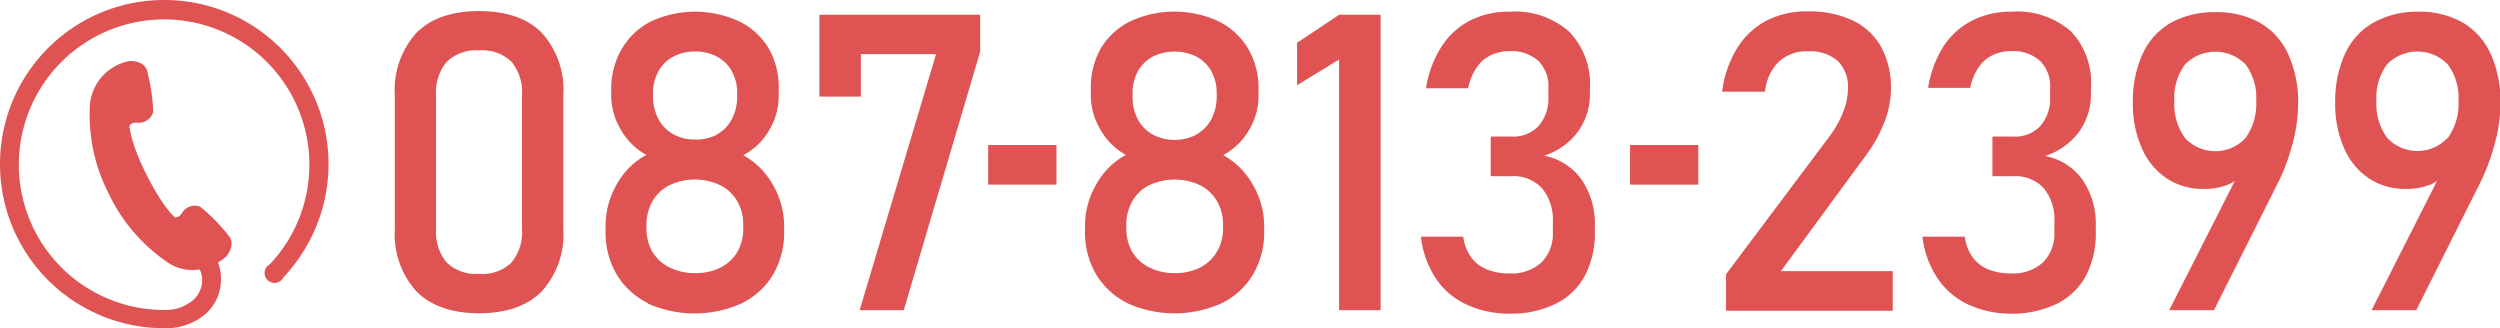 <svg xmlns="http://www.w3.org/2000/svg" viewBox="0 0 252.28 33.12"><defs><style>.cls-1{isolation:isolate;}.cls-2{fill:#e05353;}</style></defs><title>アセット 19</title><g id="レイヤー_2" data-name="レイヤー 2"><g id="レイヤー_3" data-name="レイヤー 3"><g id="_0123-456-7890-2" data-name=" 0123-456-7890-2" class="cls-1"><g class="cls-1"><path class="cls-2" d="M42,29.38a8.61,8.61,0,0,1-2.16-6.24V9.59A8.62,8.62,0,0,1,42,3.34c1.45-1.48,3.57-2.22,6.34-2.22s4.91.73,6.35,2.21a8.59,8.59,0,0,1,2.16,6.26V23.14a8.58,8.58,0,0,1-2.17,6.25q-2.18,2.22-6.34,2.22C45.58,31.61,43.47,30.87,42,29.38Zm9.62-2.91a4.74,4.74,0,0,0,1.06-3.33V9.59a4.83,4.83,0,0,0-1.05-3.34,4.21,4.21,0,0,0-3.28-1.16,4.22,4.22,0,0,0-3.28,1.16A4.83,4.83,0,0,0,44,9.59V23.14a4.79,4.79,0,0,0,1.06,3.33,4.18,4.18,0,0,0,3.27,1.16A4.18,4.18,0,0,0,51.64,26.47Z"/><path class="cls-2" d="M65.39,30.59a7.57,7.57,0,0,1-3.17-2.91,8.38,8.38,0,0,1-1.11-4.35v-.5a8.4,8.4,0,0,1,1.11-4.2,7.49,7.49,0,0,1,3-3,6.6,6.6,0,0,1-2.54-2.49,6.79,6.79,0,0,1-1-3.44V9A7.9,7.9,0,0,1,62.77,4.9a7.07,7.07,0,0,1,2.95-2.75,10.6,10.6,0,0,1,8.86,0,7.07,7.07,0,0,1,3,2.75,7.9,7.9,0,0,1,1,4.11v.72a6.63,6.63,0,0,1-1,3.47A6.46,6.46,0,0,1,75,15.66a7.74,7.74,0,0,1,3,3,8.29,8.29,0,0,1,1.13,4.19v.5a8.38,8.38,0,0,1-1.11,4.35,7.63,7.63,0,0,1-3.17,2.91,11.62,11.62,0,0,1-9.52,0ZM72.71,27a4.24,4.24,0,0,0,1.72-1.61A4.69,4.69,0,0,0,75,23v-.29a4.74,4.74,0,0,0-.6-2.41,4.18,4.18,0,0,0-1.72-1.61,6,6,0,0,0-5.12,0,4.14,4.14,0,0,0-1.72,1.62,4.8,4.8,0,0,0-.6,2.42v.31a4.65,4.65,0,0,0,.6,2.38A4.2,4.2,0,0,0,67.59,27a5.61,5.61,0,0,0,2.56.56A5.52,5.52,0,0,0,72.71,27Zm-.35-13.44A3.74,3.74,0,0,0,73.86,12a4.84,4.84,0,0,0,.53-2.32V9.42a4.43,4.43,0,0,0-.53-2.21,3.59,3.59,0,0,0-1.5-1.49,4.54,4.54,0,0,0-2.21-.52,4.61,4.61,0,0,0-2.22.52,3.63,3.63,0,0,0-1.49,1.49,4.46,4.46,0,0,0-.54,2.23v.31A4.75,4.75,0,0,0,66.44,12a3.81,3.81,0,0,0,1.49,1.54,4.5,4.5,0,0,0,2.22.54A4.44,4.44,0,0,0,72.36,13.58Z"/><path class="cls-2" d="M98.91,5.22,91.2,31.3H86.75L94.46,5.46H86.87V9.75H82.69V1.49H98.91Z"/><path class="cls-2" d="M106.61,14.63v4H99.72v-4Z"/><path class="cls-2" d="M113.78,30.59a7.57,7.57,0,0,1-3.17-2.91,8.29,8.29,0,0,1-1.12-4.35v-.5a8.31,8.31,0,0,1,1.12-4.2,7.53,7.53,0,0,1,3-3,6.64,6.64,0,0,1-2.53-2.49,6.79,6.79,0,0,1-1-3.44V9a8,8,0,0,1,1-4.11,7.15,7.15,0,0,1,3-2.75,10.6,10.6,0,0,1,8.86,0,7.13,7.13,0,0,1,3,2.75A7.9,7.9,0,0,1,127,9v.72a6.63,6.63,0,0,1-1,3.47,6.52,6.52,0,0,1-2.57,2.46,7.72,7.72,0,0,1,3,3,8.2,8.2,0,0,1,1.14,4.19v.5a8.29,8.29,0,0,1-1.12,4.35,7.52,7.52,0,0,1-3.17,2.91,11.59,11.59,0,0,1-9.51,0ZM121.1,27a4.16,4.16,0,0,0,1.71-1.61,4.59,4.59,0,0,0,.61-2.39v-.29a4.64,4.64,0,0,0-.61-2.41,4.09,4.09,0,0,0-1.71-1.61,6.06,6.06,0,0,0-5.13,0,4.05,4.05,0,0,0-1.71,1.62,4.8,4.8,0,0,0-.6,2.42v.31a4.65,4.65,0,0,0,.6,2.38A4.11,4.11,0,0,0,116,27a5.69,5.69,0,0,0,2.57.56A5.52,5.52,0,0,0,121.1,27Zm-.35-13.44a3.86,3.86,0,0,0,1.5-1.55,5,5,0,0,0,.53-2.32V9.42a4.54,4.54,0,0,0-.53-2.21,3.71,3.71,0,0,0-1.5-1.49,5,5,0,0,0-4.43,0,3.71,3.71,0,0,0-1.5,1.49,4.57,4.57,0,0,0-.53,2.23v.31a4.86,4.86,0,0,0,.53,2.29,3.9,3.9,0,0,0,1.5,1.54,4.81,4.81,0,0,0,4.43,0Z"/><path class="cls-2" d="M139.32,31.3h-4.19V6l-4.24,2.6V4.32l4.24-2.83h4.19Z"/><path class="cls-2" d="M147.92,30.7a7.49,7.49,0,0,1-3.06-2.65,9.59,9.59,0,0,1-1.47-4.17h4.27a4.47,4.47,0,0,0,.8,2.09,3.7,3.7,0,0,0,1.59,1.22,5.92,5.92,0,0,0,2.28.4,4.43,4.43,0,0,0,3.22-1.11,4.08,4.08,0,0,0,1.15-3.11v-.91A5,5,0,0,0,155.61,19a3.9,3.9,0,0,0-3.07-1.22h-2.11v-4h2.11a3.51,3.51,0,0,0,2.71-1.05,4.19,4.19,0,0,0,1-2.95V8.89a3.57,3.57,0,0,0-1-2.73,4,4,0,0,0-2.88-1,4.31,4.31,0,0,0-1.9.4A3.57,3.57,0,0,0,149,6.83a5.64,5.64,0,0,0-.85,2.08h-4.25a10.89,10.89,0,0,1,1.55-4.18,7.52,7.52,0,0,1,2.88-2.65,8.63,8.63,0,0,1,4-.9,8.25,8.25,0,0,1,6,2,7.55,7.55,0,0,1,2.11,5.72v.49a6.43,6.43,0,0,1-1.21,3.9,6.79,6.79,0,0,1-3.42,2.42,6,6,0,0,1,3.78,2.4,7.91,7.91,0,0,1,1.35,4.76v.49a9.2,9.2,0,0,1-1,4.45A6.67,6.67,0,0,1,157,30.65a10.25,10.25,0,0,1-4.63,1A10.13,10.13,0,0,1,147.92,30.7Z"/><path class="cls-2" d="M171.38,14.63v4h-6.89v-4Z"/><path class="cls-2" d="M174.18,27.67l10.4-13.86a10.2,10.2,0,0,0,1.4-2.47,6.44,6.44,0,0,0,.5-2.39v0a3.65,3.65,0,0,0-1-2.77,4.17,4.17,0,0,0-3-1,4.09,4.09,0,0,0-3,1.07,4.9,4.9,0,0,0-1.37,3v0h-4.33v0a11.19,11.19,0,0,1,1.51-4.38,7.72,7.72,0,0,1,2.94-2.77,8.83,8.83,0,0,1,4.16-.95,10.39,10.39,0,0,1,4.56.91,6.44,6.44,0,0,1,2.87,2.66,8.47,8.47,0,0,1,1,4.2V9a9.43,9.43,0,0,1-.65,3.3,14.1,14.1,0,0,1-1.83,3.32l-8.63,11.74H191v4H174.18Z"/><path class="cls-2" d="M198.56,30.7a7.49,7.49,0,0,1-3.06-2.65A9.46,9.46,0,0,1,194,23.88h4.27a4.47,4.47,0,0,0,.8,2.09,3.74,3.74,0,0,0,1.58,1.22,6,6,0,0,0,2.29.4,4.43,4.43,0,0,0,3.22-1.11,4.08,4.08,0,0,0,1.15-3.11v-.91A5,5,0,0,0,206.25,19a3.9,3.9,0,0,0-3.07-1.22h-2.12v-4h2.12a3.47,3.47,0,0,0,2.7-1.05,4.15,4.15,0,0,0,1-2.95V8.89a3.57,3.57,0,0,0-1-2.73,4,4,0,0,0-2.88-1,4.35,4.35,0,0,0-1.91.4,3.54,3.54,0,0,0-1.42,1.23,5.64,5.64,0,0,0-.85,2.08h-4.25a10.89,10.89,0,0,1,1.55-4.18A7.52,7.52,0,0,1,199,2.08a8.6,8.6,0,0,1,4-.9,8.25,8.25,0,0,1,6,2A7.55,7.55,0,0,1,211,8.93v.49a6.43,6.43,0,0,1-1.21,3.9,6.87,6.87,0,0,1-3.42,2.42,6,6,0,0,1,3.78,2.4,7.91,7.91,0,0,1,1.34,4.76v.49a9.2,9.2,0,0,1-1,4.45,6.72,6.72,0,0,1-2.92,2.81,10.25,10.25,0,0,1-4.63,1A10.07,10.07,0,0,1,198.56,30.7Z"/><path class="cls-2" d="M226.41,16.5l0,.74a3.09,3.09,0,0,1-1.55,1.38,6.31,6.31,0,0,1-2.45.44A6.53,6.53,0,0,1,218.64,18a7,7,0,0,1-2.51-3.06,11,11,0,0,1-.9-4.59v0a11.45,11.45,0,0,1,1-4.94,6.92,6.92,0,0,1,2.85-3.12,9,9,0,0,1,4.5-1.06,8.81,8.81,0,0,1,4.49,1.08,7,7,0,0,1,2.84,3.16,11.62,11.62,0,0,1,1,5v0a15.74,15.74,0,0,1-.41,3.41,22.21,22.21,0,0,1-1.17,3.6c-.09.18-.17.36-.25.54a5.6,5.6,0,0,1-.27.55L223.42,31.3H218.9Zm.2-2.59a5.87,5.87,0,0,0,1.07-3.75v0a5.59,5.59,0,0,0-1.07-3.65,4.27,4.27,0,0,0-6.12,0,5.61,5.61,0,0,0-1.07,3.67v0a5.82,5.82,0,0,0,1.07,3.74,4.17,4.17,0,0,0,6.12,0Z"/><path class="cls-2" d="M246.82,16.5l0,.74a3.09,3.09,0,0,1-1.55,1.38,6.27,6.27,0,0,1-2.45.44A6.53,6.53,0,0,1,239.05,18a7,7,0,0,1-2.51-3.06,11,11,0,0,1-.89-4.59v0a11.46,11.46,0,0,1,1-4.94,6.92,6.92,0,0,1,2.85-3.12A9,9,0,0,1,244,1.18a8.81,8.81,0,0,1,4.49,1.08,7,7,0,0,1,2.84,3.16,11.62,11.62,0,0,1,1,5v0a15.74,15.74,0,0,1-.41,3.41,22.21,22.21,0,0,1-1.17,3.6l-.25.54c-.08.19-.17.37-.26.55L243.83,31.3h-4.51Zm.2-2.59a5.87,5.87,0,0,0,1.07-3.75v0A5.59,5.59,0,0,0,247,6.49a4.26,4.26,0,0,0-6.11,0,5.56,5.56,0,0,0-1.08,3.67v0a5.77,5.77,0,0,0,1.08,3.74,4.16,4.16,0,0,0,6.11,0Z"/></g></g><path class="cls-2" d="M16.56,0a16.56,16.56,0,0,0,0,33.12h0a6.15,6.15,0,0,0,4.21-1.46,4.63,4.63,0,0,0,1.53-3.42A4.41,4.41,0,0,0,22,26.5,5.44,5.44,0,0,0,22.7,26c.27-.19,1-1.21.5-2.05a18.07,18.07,0,0,0-3-3.09,1.49,1.49,0,0,0-1.82.61c-.42.62-.76.44-.76.44s-1.19-1-2.85-4.31-1.7-4.88-1.7-4.88.05-.38.8-.34a1.5,1.5,0,0,0,1.59-1.08,17.82,17.82,0,0,0-.65-4.25c-.34-.93-1.62-.94-1.94-.85A4.93,4.93,0,0,0,9.08,10.5a17.35,17.35,0,0,0,1.87,9,17.41,17.41,0,0,0,6,7,4.43,4.43,0,0,0,3.21.69,2.65,2.65,0,0,1,.24,1.09,2.71,2.71,0,0,1-.91,2,4.3,4.3,0,0,1-2.93,1h0a14.66,14.66,0,1,1,12.93-7.75,14.47,14.47,0,0,1-2.28,3.15,1,1,0,1,0,1.39,1.31,16.88,16.88,0,0,0,2.57-3.57A16.56,16.56,0,0,0,16.56,0Z"/></g></g></svg>